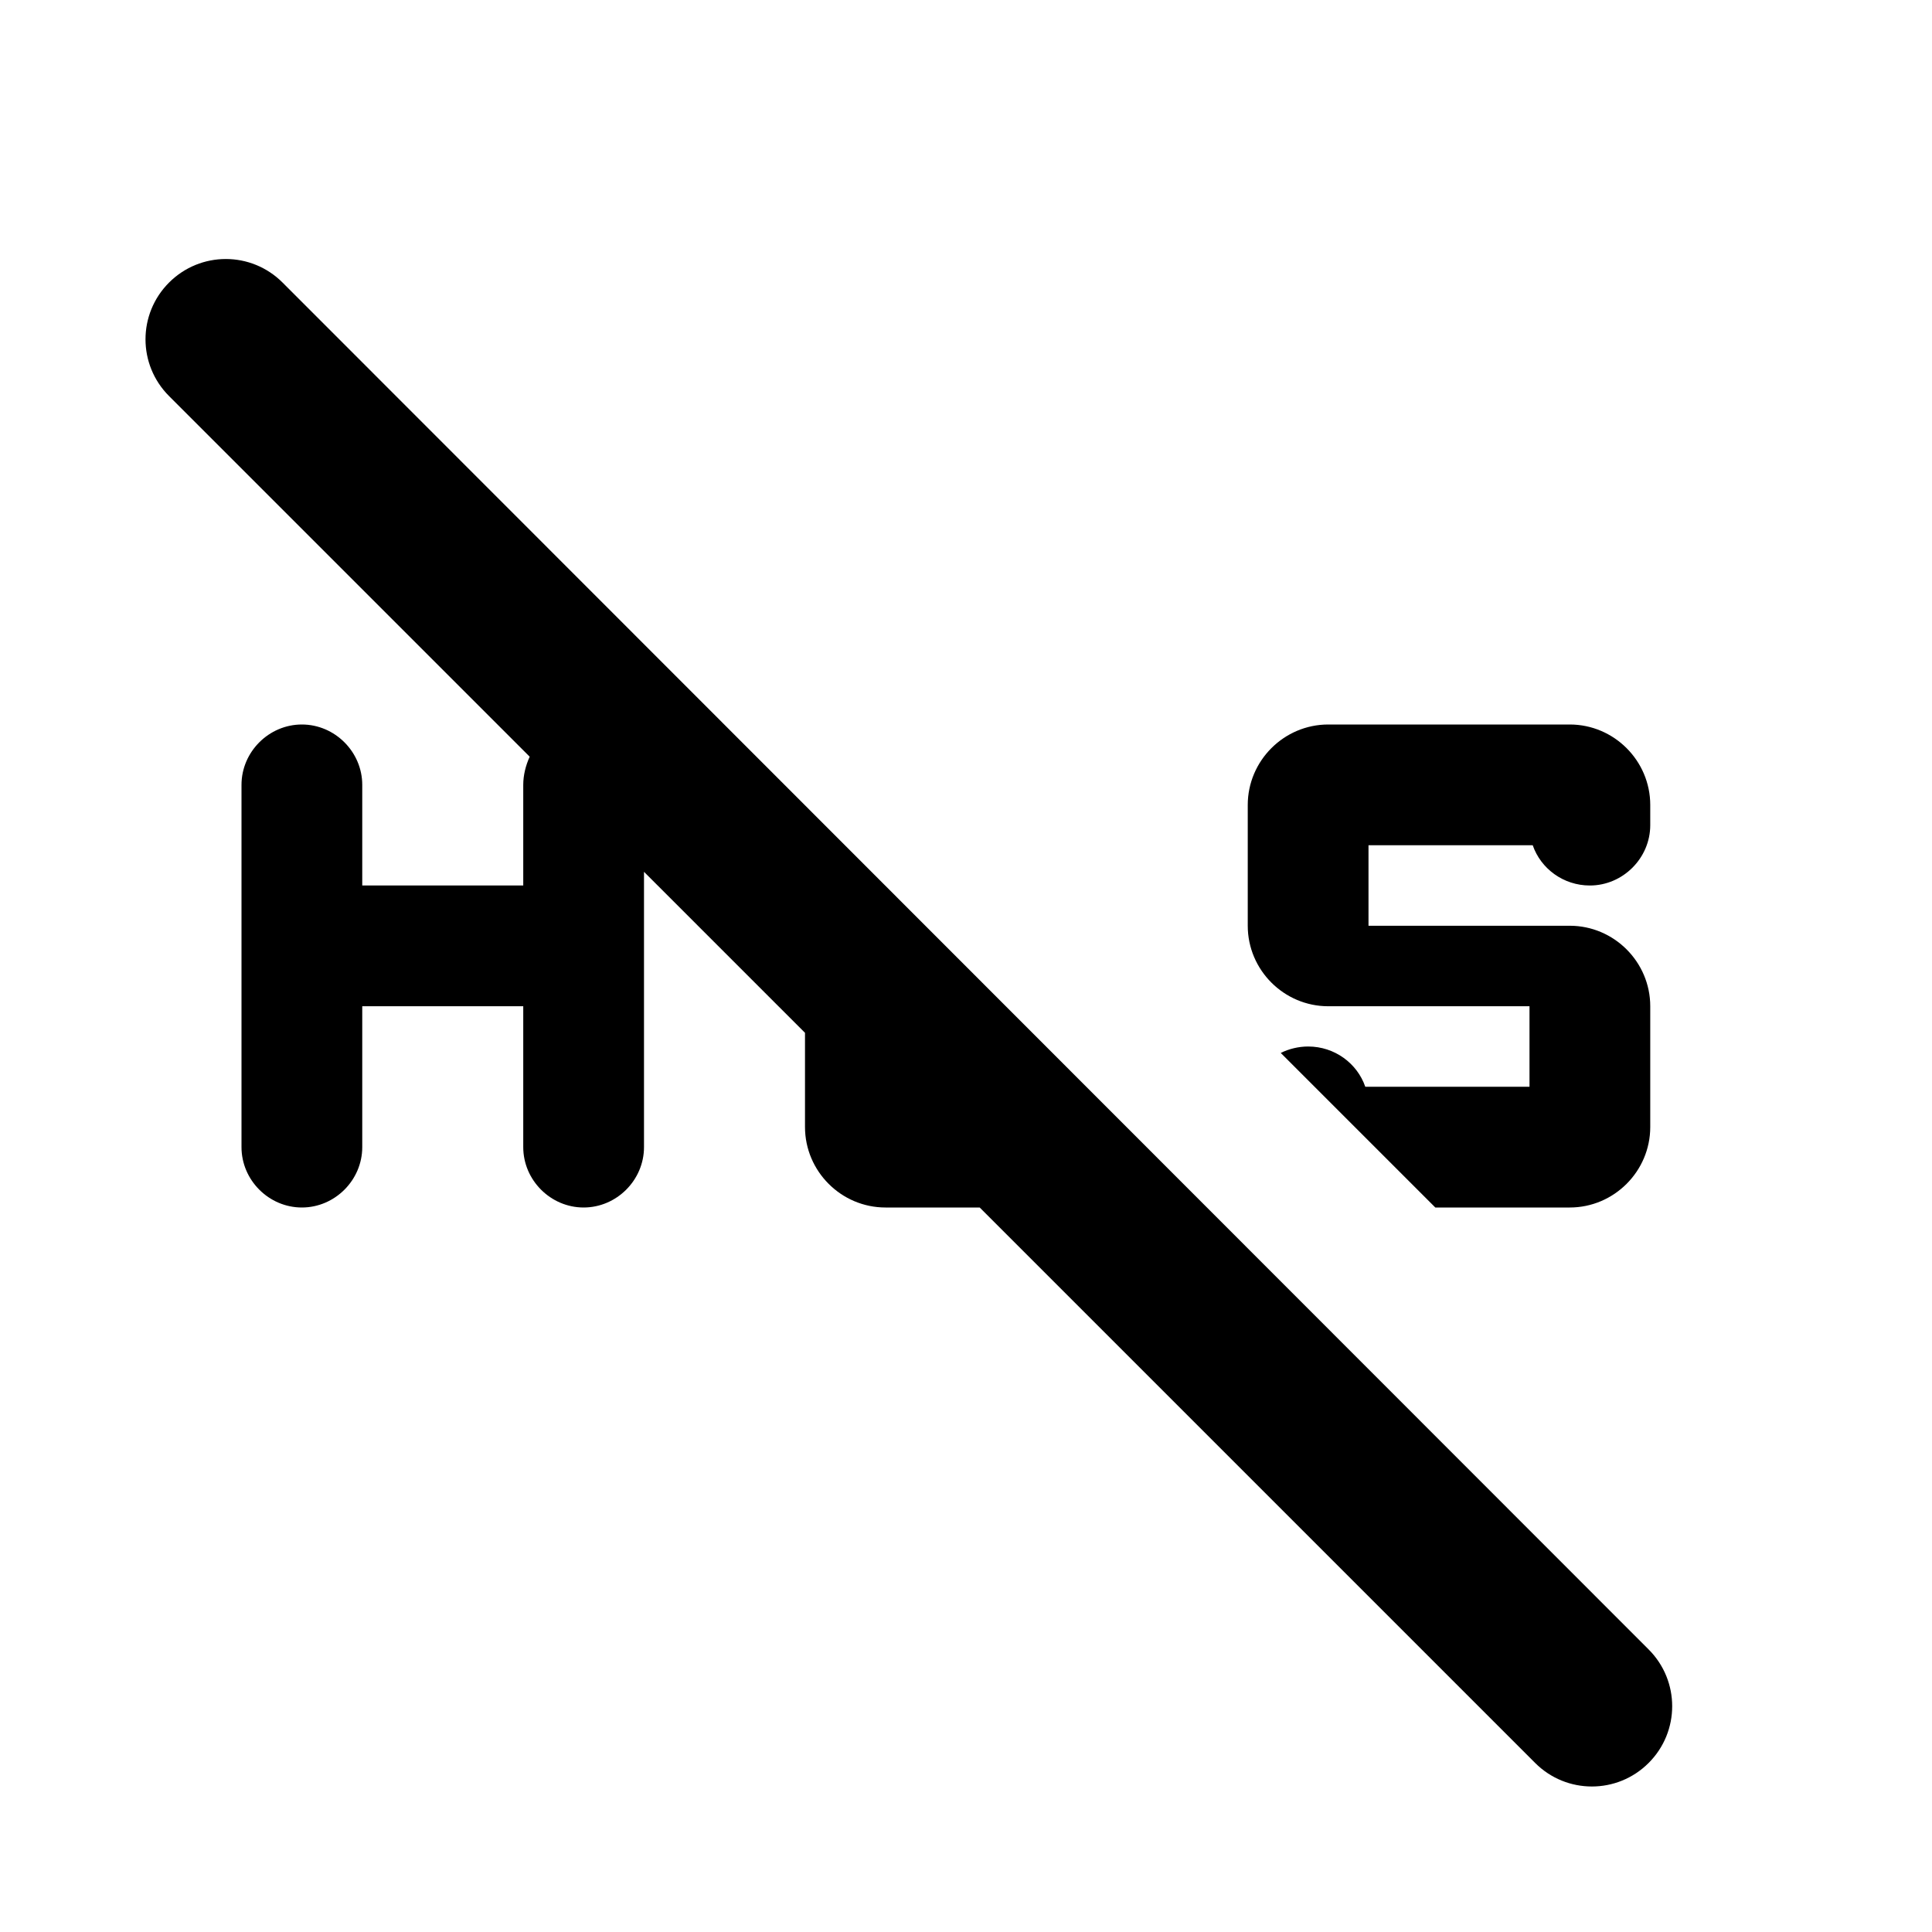 <svg xmlns="http://www.w3.org/2000/svg" enable-background="new 0 0 24 24" height="24" viewBox="0 0 24 24" width="24"><g><rect fill="none" height="24" width="24"/><rect fill="none" height="24" width="24"/></g><g><path d="M17.83,15h1.67c0.55,0,1-0.45,1-1v-1.5c0-0.55-0.45-1-1-1H17v-1l2.04,0c0.1,0.29,0.38,0.5,0.71,0.5 c0.41,0,0.75-0.34,0.75-0.75V10c0-0.55-0.45-1-1-1h-3c-0.55,0-1,0.45-1,1v1.5c0,0.55,0.45,1,1,1H19v1h-2.04v0 c-0.1-0.29-0.38-0.5-0.71-0.5c-0.12,0-0.24,0.03-0.34,0.08L17.83,15z M19.07,21.9c0.39,0.39,1.02,0.39,1.41,0s0.39-1.02,0-1.41 L3.51,3.51c-0.39-0.39-1.02-0.39-1.41,0s-0.39,1.02,0,1.41l4.48,4.48C6.53,9.51,6.5,9.63,6.5,9.75V11h-2V9.75 C4.5,9.34,4.16,9,3.75,9S3,9.34,3,9.75v4.5C3,14.66,3.34,15,3.75,15s0.75-0.34,0.75-0.75V12.5h2v1.75C6.5,14.66,6.84,15,7.25,15 S8,14.66,8,14.25v-3.42l2,2V14c0,0.55,0.45,1,1,1h1.17L19.07,21.9z"/></g></svg>